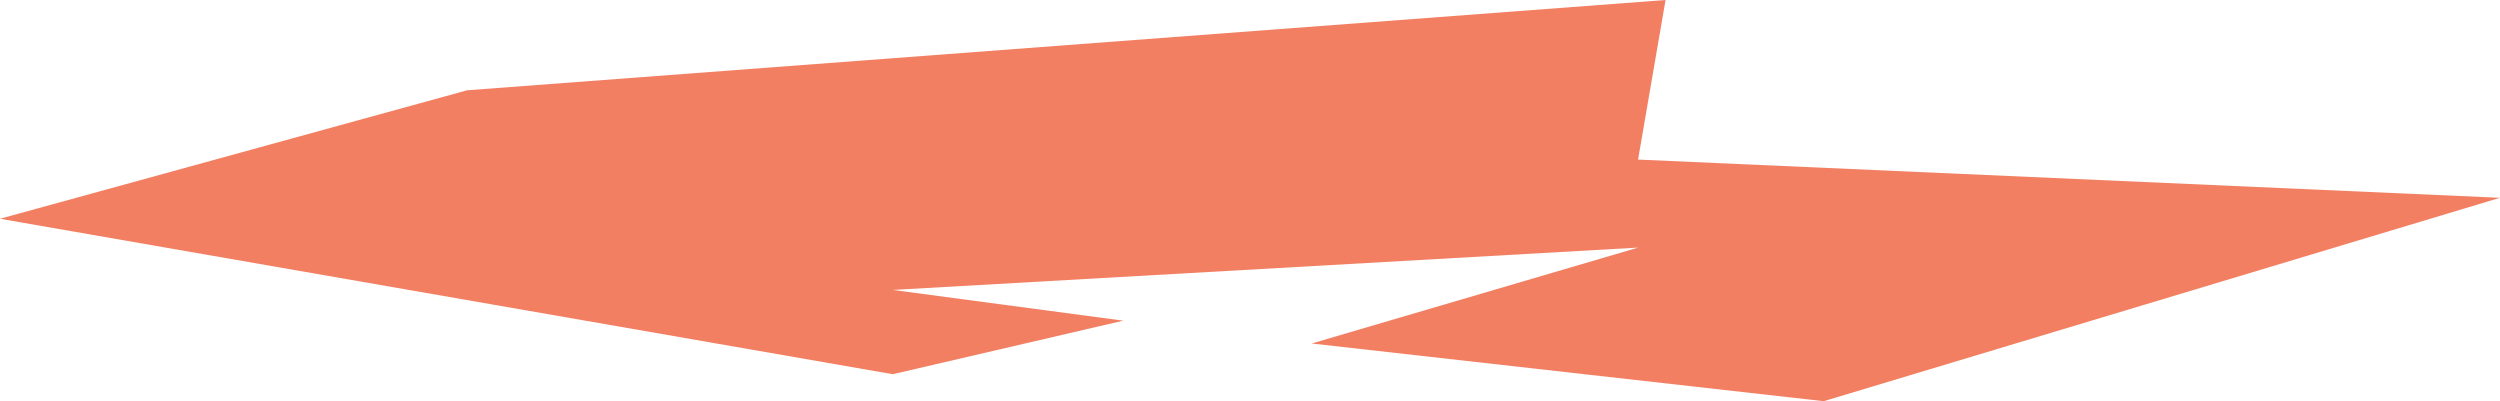 <?xml version="1.0" encoding="UTF-8"?> <svg xmlns="http://www.w3.org/2000/svg" width="9148" height="1468" viewBox="0 0 9148 1468" fill="none"> <path d="M4110.47 1173.3L3266.79 1060.91L5994.02 906.021L4799.63 1256.92L6673.38 1468L9148 723.72L5994.02 583.91L6094.58 0L1709.43 330.334L0 800.478L3266.79 1369.31L4110.47 1173.3Z" fill="#F27F62"></path> </svg> 